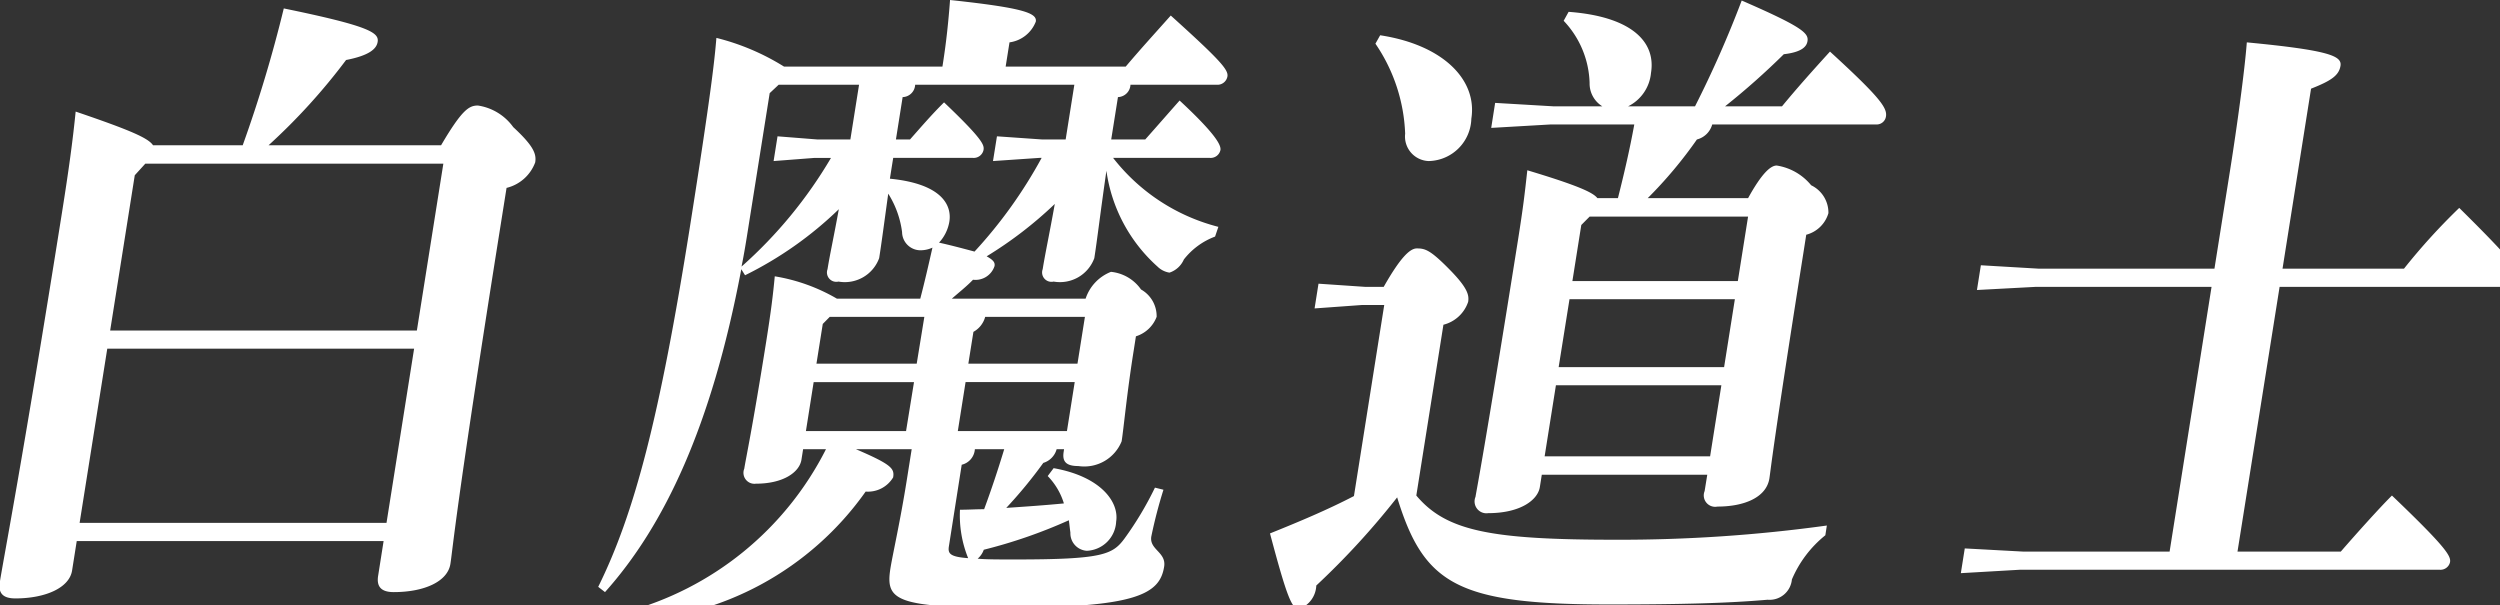 <svg xmlns="http://www.w3.org/2000/svg" width="95" height="23" viewBox="0 0 95 23">
  <rect x="0" y="0" width="95" height="23" fill="#333333" stroke="none"/>
  <defs>
    <style>
      .cls-1 {
        fill: #fff;
        fill-rule: evenodd;
      }
    </style>
  </defs>
  <path id="job_jp_whitemage" class="cls-1" d="M676.791,3886.03h11.661l-0.208,1.32c-0.067.42,0.124,0.62,0.592,0.62,1.16,0,2.048-.4,2.154-1.07,0.086-.54.208-2.16,1.827-12.36l0.307-1.93a1.552,1.552,0,0,0,1.089-.97c0.051-.32-0.057-0.62-0.835-1.34a2.02,2.02,0,0,0-1.342-.82c-0.335,0-.6.15-1.4,1.51h-6.555a23.224,23.224,0,0,0,2.945-3.24c0.875-.17,1.159-0.42,1.2-0.69,0.055-.35-0.307-0.6-3.567-1.27a51.071,51.071,0,0,1-1.561,5.2H679.69c-0.18-.27-0.824-0.56-2.94-1.28-0.114,1.14-.264,2.23-0.52,3.84-1.513,9.53-2.209,13.08-2.362,14.04-0.067.43,0.125,0.62,0.593,0.62,1.115,0,2.047-.39,2.153-1.06Zm1.27-8,0.935-5.9,0.4-.44h11.326l-1.006,6.34h-11.66Zm-0.11.69h11.66l-1.049,6.62H676.9Zm36.358,3.82-0.015.1c-0.059.37,0.091,0.54,0.56,0.54a1.53,1.53,0,0,0,1.643-.94c0.078-.49.2-1.83,0.457-3.44l0.086-.55a1.233,1.233,0,0,0,.787-0.74,1.163,1.163,0,0,0-.593-1.04,1.584,1.584,0,0,0-1.142-.67,1.646,1.646,0,0,0-.964,1.02h-5.084c0.285-.25.566-0.47,0.806-0.72a0.762,0.762,0,0,0,.818-0.52c0.02-.13-0.032-0.22-0.3-0.37a15.182,15.182,0,0,0,2.589-1.99c-0.2,1.12-.366,1.89-0.46,2.48a0.356,0.356,0,0,0,.416.47,1.39,1.39,0,0,0,1.546-.89c0.106-.67.234-1.76,0.46-3.32a5.991,5.991,0,0,0,1.941,3.64,0.827,0.827,0,0,0,.455.23,0.908,0.908,0,0,0,.547-0.5,2.7,2.7,0,0,1,1.186-.87l0.125-.37a7.388,7.388,0,0,1-4-2.62h3.679a0.379,0.379,0,0,0,.4-0.3c0.028-.18-0.173-0.6-1.552-1.88-0.461.52-.87,0.99-1.306,1.48h-1.293l0.256-1.61a0.493,0.493,0,0,0,.476-0.47h3.277a0.383,0.383,0,0,0,.408-0.32c0.039-.25-0.281-0.62-2.154-2.31-0.623.7-1.163,1.29-1.711,1.94H712.09l0.146-.92a1.251,1.251,0,0,0,1-.79c0.051-.32-0.453-0.52-3.259-0.82-0.063.82-.137,1.56-0.274,2.43l-0.016.1h-6.02a8.921,8.921,0,0,0-2.569-1.09c-0.071.86-.2,2.08-1.006,7.18-1.144,7.21-2.1,10.88-3.485,13.68l0.258,0.2c2.248-2.51,4.053-6.3,5.179-12.27l0.143,0.23a14.038,14.038,0,0,0,3.563-2.51c-0.184,1.02-.338,1.71-0.429,2.28a0.356,0.356,0,0,0,.416.47,1.389,1.389,0,0,0,1.546-.89c0.087-.54.194-1.36,0.345-2.45a3.586,3.586,0,0,1,.526,1.46,0.7,0.7,0,0,0,.737.69,1.08,1.08,0,0,0,.417-0.1c-0.147.65-.293,1.29-0.463,1.94h-3.166a6.9,6.9,0,0,0-2.363-.85c-0.065.7-.141,1.32-0.322,2.46-0.527,3.32-.771,4.43-0.837,4.85a0.417,0.417,0,0,0,.444.57c1.048,0,1.654-.44,1.729-0.91l0.063-.4h0.869a12.023,12.023,0,0,1-7.627,6.19l0.035,0.35a11.675,11.675,0,0,0,9.1-4.93,1.116,1.116,0,0,0,1.045-.54c0.051-.33-0.037-0.48-1.414-1.07h2.118l-0.184,1.16c-0.252,1.59-.538,2.83-0.624,3.37-0.193,1.22.188,1.49,4.469,1.49,4.9,0,5.768-.52,5.933-1.56,0.086-.55-0.567-0.64-0.489-1.14a18.282,18.282,0,0,1,.462-1.78l-0.323-.08a12.629,12.629,0,0,1-1.154,1.93c-0.455.62-.839,0.8-4.183,0.8-0.6,0-1.07,0-1.4-.03a0.794,0.794,0,0,0,.233-0.34,19.186,19.186,0,0,0,3.232-1.12c0.021,0.15.038,0.32,0.059,0.47a0.665,0.665,0,0,0,.626.69,1.166,1.166,0,0,0,1.113-1.11c0.118-.74-0.576-1.71-2.376-2.03l-0.225.3a2.56,2.56,0,0,1,.615,1.04c-0.725.07-1.446,0.12-2.19,0.17a17.429,17.429,0,0,0,1.408-1.71,0.748,0.748,0,0,0,.506-0.52h0.29Zm0.391-13.85-0.33,2.08h-0.892l-1.719-.12-0.15.94,1.759-.12h0.089a17.7,17.7,0,0,1-2.55,3.56c-0.448-.12-0.9-0.24-1.349-0.34a1.548,1.548,0,0,0,.393-0.8c0.094-.59-0.24-1.43-2.26-1.63,0.043-.27.082-0.52,0.126-0.79h3.032a0.38,0.38,0,0,0,.4-0.3c0.027-.18.014-0.37-1.5-1.81-0.476.47-.859,0.92-1.294,1.41h-0.535l0.255-1.61a0.491,0.491,0,0,0,.476-0.47H714.7Zm-9.247,2.78a17.1,17.1,0,0,1-3.4,4.13c0.1-.49.184-1.01,0.27-1.56l0.8-5.03,0.341-.32h3.055l-0.33,2.08h-1.249l-1.519-.12-0.149.94,1.558-.12h0.624Zm8.966,10.38h-4.147l0.295-1.86h4.147Zm0.4-2.56h-4.147l0.193-1.21a0.918,0.918,0,0,0,.447-0.57h3.79Zm-6.514,2.56H704.5l0.294-1.86h3.813Zm0.405-2.56H704.9l0.24-1.51,0.266-.27H709Zm1.71,3.84a0.65,0.65,0,0,0,.5-0.59h1.115c-0.233.77-.489,1.54-0.763,2.28-0.312,0-.606.02-0.918,0.02a4.327,4.327,0,0,0,.311,1.84c-0.7-.05-0.775-0.18-0.732-0.45Zm32.875,2.31a57.366,57.366,0,0,1-8,.54c-4.749,0-6.459-.32-7.6-1.68l1.03-6.49a1.335,1.335,0,0,0,.94-0.87c0.039-.25-0.007-0.52-0.718-1.24-0.729-.74-0.922-0.79-1.234-0.79-0.268,0-.639.37-1.257,1.46h-0.714l-1.764-.12-0.149.94,1.8-.13h0.847l-1.151,7.26c-1,.52-2.071.97-3.19,1.42,0.655,2.47.838,2.87,1.105,2.87a0.983,0.983,0,0,0,.654-0.89,29.485,29.485,0,0,0,3.073-3.35c1.015,3.3,2.276,4.07,8.051,4.07,2.742,0,4.534-.05,6.025-0.18a0.852,0.852,0,0,0,.924-0.77,4.321,4.321,0,0,1,1.271-1.68ZM736.488,3873a16.427,16.427,0,0,0,1.87-2.23,0.811,0.811,0,0,0,.581-0.57h6.243a0.356,0.356,0,0,0,.359-0.3c0.051-.32-0.18-0.69-2.127-2.47-0.7.77-1.245,1.38-1.823,2.08h-2.163a27.887,27.887,0,0,0,2.232-1.98c0.7-.08.872-0.3,0.9-0.5,0.047-.3-0.2-0.54-2.5-1.54a40.874,40.874,0,0,1-1.774,4.02h-2.542a1.578,1.578,0,0,0,.869-1.27c0.2-1.23-.817-2.15-3.131-2.32l-0.188.34a3.575,3.575,0,0,1,.986,2.36,1.018,1.018,0,0,0,.483.89H732.9l-2.21-.13-0.149.95,2.249-.13h3.188c-0.171.94-.384,1.86-0.622,2.8h-0.78c-0.166-.22-0.769-0.49-2.663-1.06-0.1.91-.153,1.38-0.354,2.65-1.3,8.17-1.568,9.46-1.615,9.76a0.45,0.45,0,0,0,.481.62c1.227,0,1.885-.5,1.964-0.99l0.074-.47h6.288l-0.1.62a0.433,0.433,0,0,0,.486.59c1.025,0,1.861-.35,1.975-1.07,0.043-.27.137-1.28,1.3-8.62l0.1-.64a1.192,1.192,0,0,0,.843-0.82,1.155,1.155,0,0,0-.656-1.06,2.11,2.11,0,0,0-1.309-.75c-0.245,0-.586.33-1.088,1.24h-3.813Zm-2.862,3.15,0.338-2.13,0.318-.32h6.02l-0.389,2.45h-6.287Zm-0.11.69H739.8l-0.409,2.58h-6.287ZM733,3880.11h6.287l-0.428,2.7h-6.288Zm-6.859-12.98a6.473,6.473,0,0,1,1.13,3.42,0.932,0.932,0,0,0,.9,1.04,1.656,1.656,0,0,0,1.615-1.61c0.232-1.46-1.049-2.8-3.465-3.17Zm30.179,19.3h-5.574l-2.21-.12-0.149.94,2.249-.13h15.941a0.372,0.372,0,0,0,.4-0.29c0.036-.23-0.136-0.55-2.208-2.53-0.476.47-1.451,1.56-1.943,2.13H758.9l1.6-10.06h8.717a0.371,0.371,0,0,0,.4-0.3c0.04-.24-0.132-0.57-2.291-2.7a23.606,23.606,0,0,0-2.1,2.31h-4.615l1.084-6.84c0.761-.3,1.06-0.5,1.119-0.87s-0.418-.59-3.56-0.89c-0.083,1.09-.373,3.2-0.636,4.86l-0.594,3.74h-6.666l-2.21-.13-0.149.94,2.249-.12h6.666Z" transform="translate(-673.875 -3865.47)"/>
</svg>
